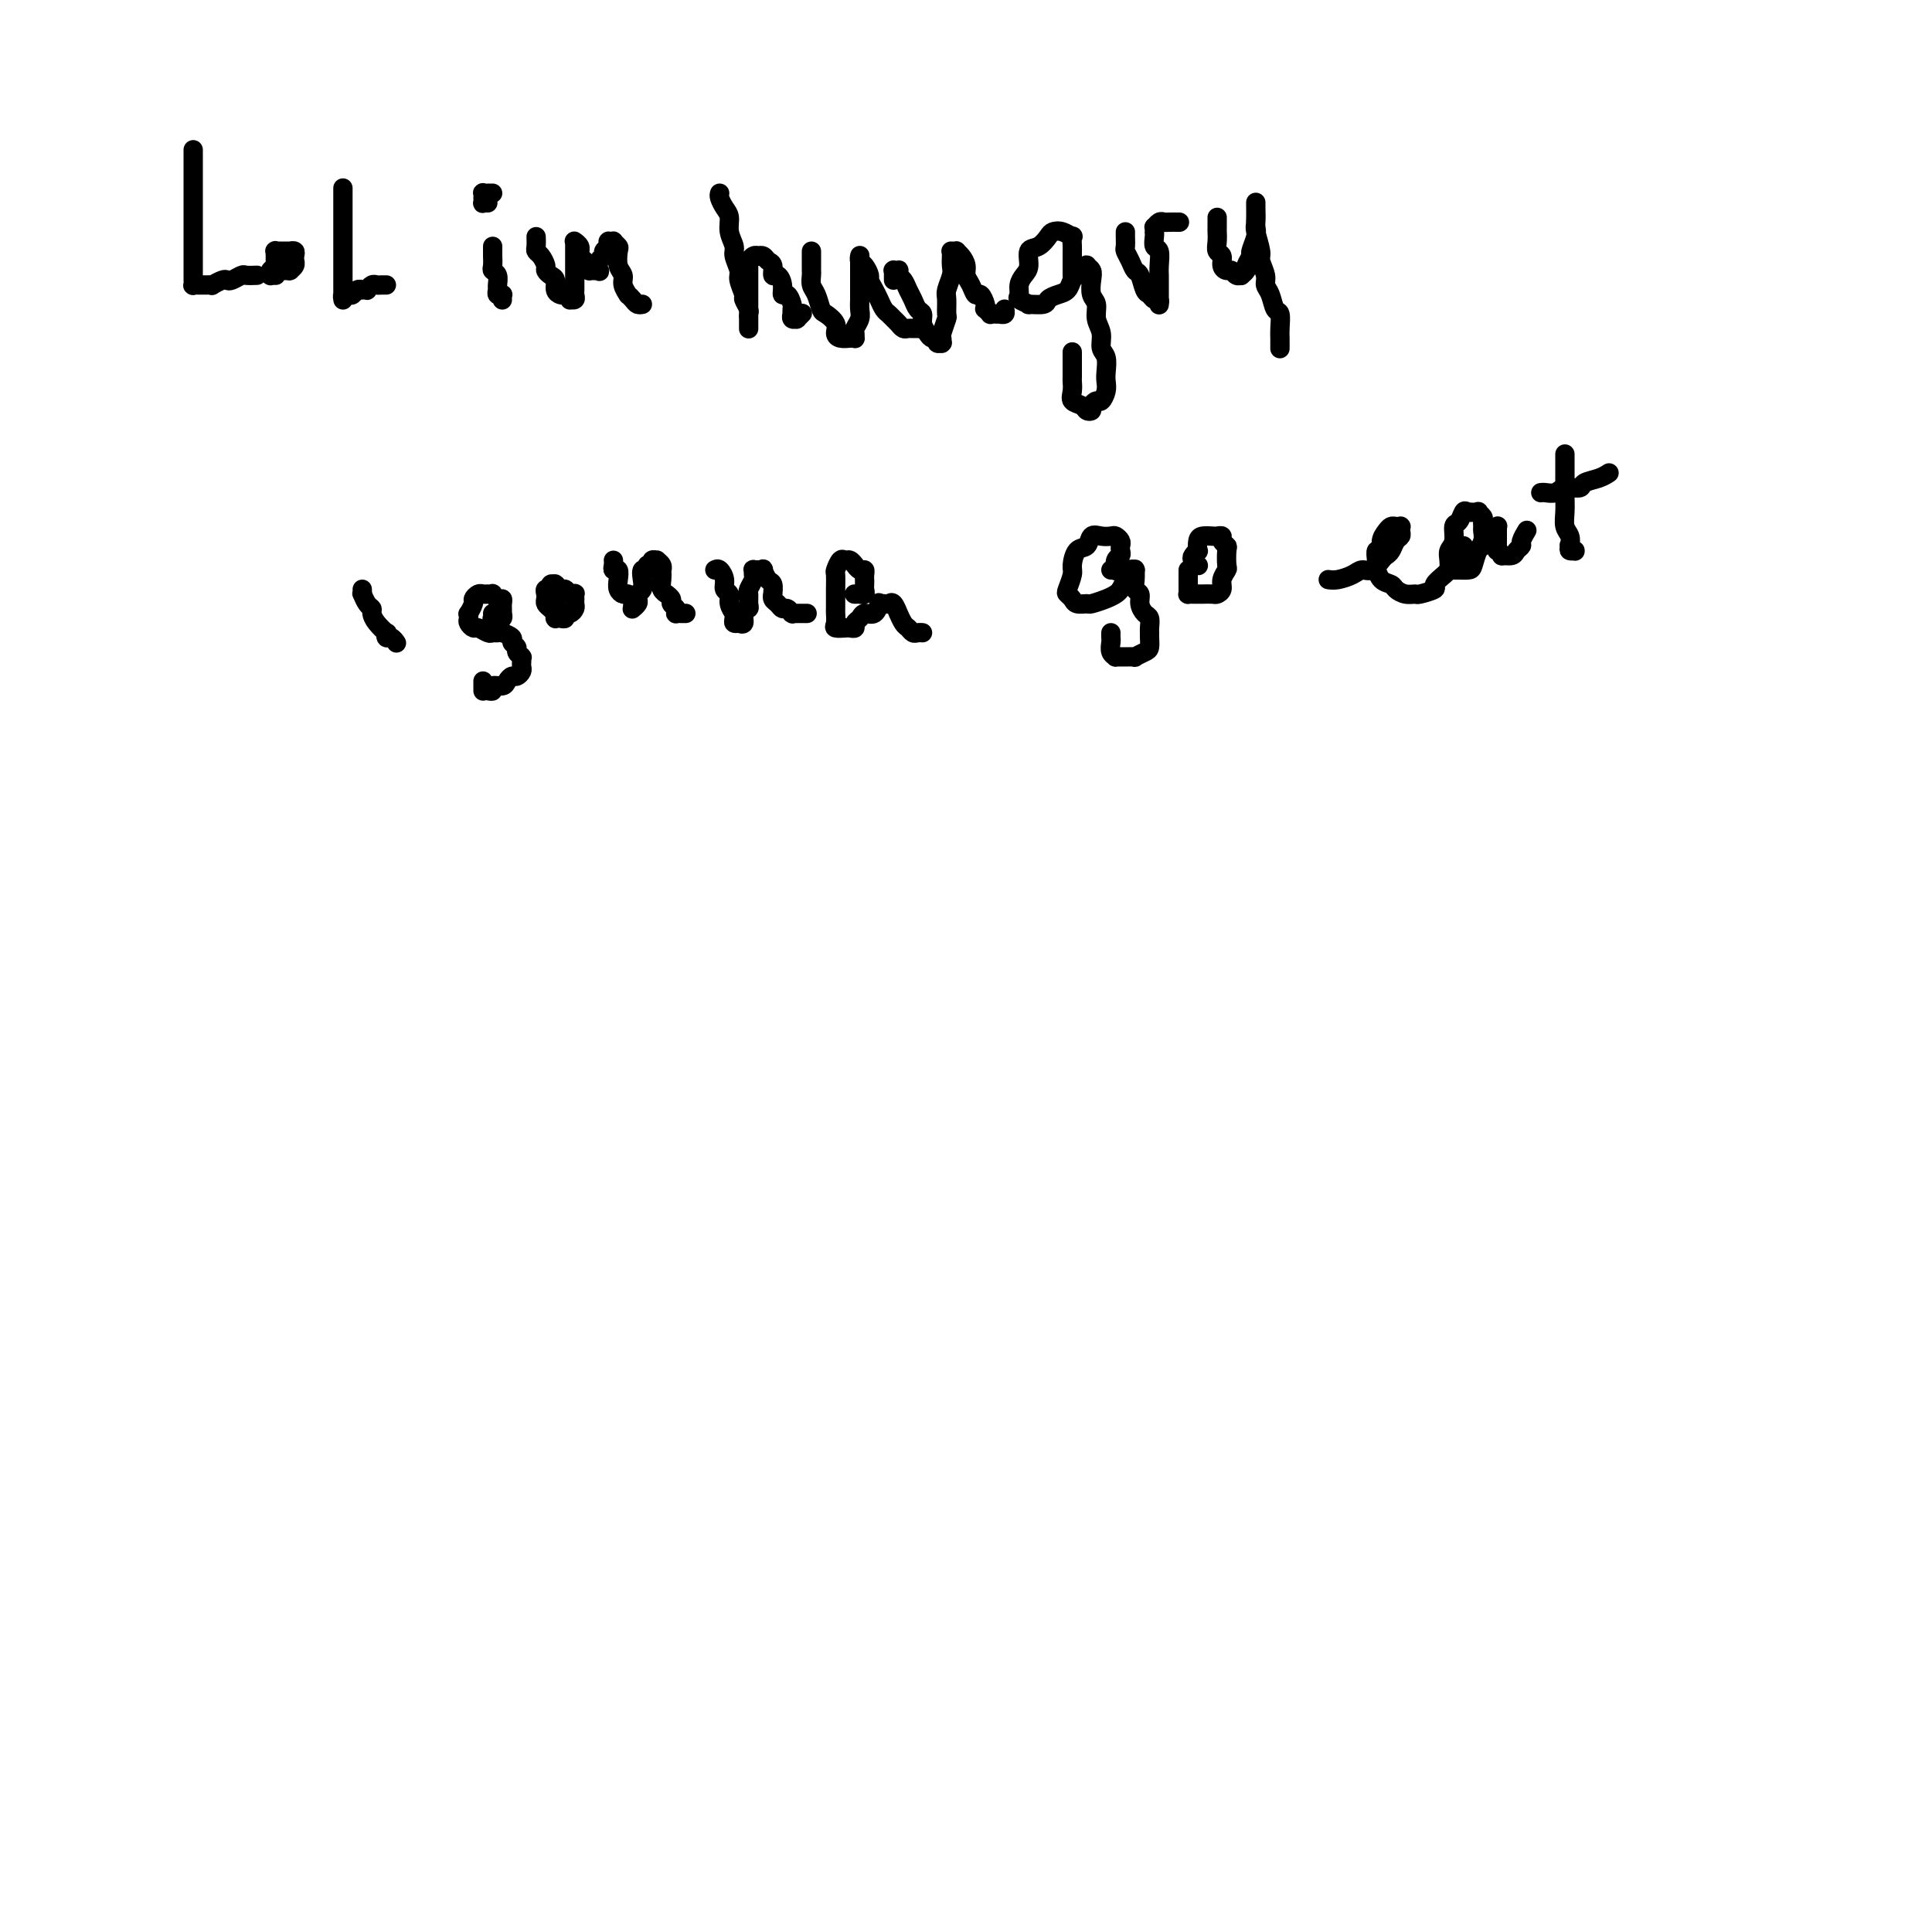 <svg viewBox='0 0 400 400' version='1.1' xmlns='http://www.w3.org/2000/svg' xmlns:xlink='http://www.w3.org/1999/xlink'><g fill='none' stroke='#000000' stroke-width='4' stroke-linecap='round' stroke-linejoin='round'><path d='M40,31c-0.000,0.667 -0.000,1.334 0,2c0.000,0.666 0.000,1.332 0,2c-0.000,0.668 -0.000,1.337 0,2c0.000,0.663 0.000,1.318 0,2c-0.000,0.682 -0.000,1.390 0,2c0.000,0.610 0.000,1.122 0,2c-0.000,0.878 -0.000,2.122 0,3c0.000,0.878 0.000,1.391 0,2c-0.000,0.609 -0.000,1.315 0,2c0.000,0.685 0.000,1.351 0,2c-0.000,0.649 -0.000,1.283 0,2c0.000,0.717 0.000,1.516 0,2c-0.000,0.484 -0.001,0.651 0,1c0.001,0.349 0.003,0.878 0,1c-0.003,0.122 -0.012,-0.163 0,0c0.012,0.163 0.044,0.776 0,1c-0.044,0.224 -0.165,0.060 0,0c0.165,-0.060 0.617,-0.015 1,0c0.383,0.015 0.698,0.000 1,0c0.302,-0.000 0.592,0.014 1,0c0.408,-0.014 0.934,-0.055 1,0c0.066,0.055 -0.329,0.207 0,0c0.329,-0.207 1.382,-0.773 2,-1c0.618,-0.227 0.800,-0.113 1,0c0.200,0.113 0.418,0.226 1,0c0.582,-0.226 1.527,-0.793 2,-1c0.473,-0.207 0.473,-0.056 1,0c0.527,0.056 1.579,0.016 2,0c0.421,-0.016 0.210,-0.008 0,0'/><path d='M57,52c0.000,-0.092 0.000,-0.183 0,0c-0.000,0.183 -0.001,0.641 0,1c0.001,0.359 0.004,0.618 0,1c-0.004,0.382 -0.016,0.887 0,1c0.016,0.113 0.061,-0.166 0,0c-0.061,0.166 -0.228,0.776 0,1c0.228,0.224 0.849,0.060 1,0c0.151,-0.060 -0.170,-0.016 0,0c0.170,0.016 0.830,0.004 1,0c0.170,-0.004 -0.152,-0.000 0,0c0.152,0.000 0.776,-0.003 1,0c0.224,0.003 0.046,0.011 0,0c-0.046,-0.011 0.040,-0.041 0,0c-0.040,0.041 -0.207,0.152 0,0c0.207,-0.152 0.789,-0.566 1,-1c0.211,-0.434 0.053,-0.887 0,-1c-0.053,-0.113 0.001,0.113 0,0c-0.001,-0.113 -0.055,-0.566 0,-1c0.055,-0.434 0.221,-0.848 0,-1c-0.221,-0.152 -0.829,-0.041 -1,0c-0.171,0.041 0.094,0.011 0,0c-0.094,-0.011 -0.547,-0.003 -1,0c-0.453,0.003 -0.906,0.003 -1,0c-0.094,-0.003 0.172,-0.008 0,0c-0.172,0.008 -0.782,0.029 -1,0c-0.218,-0.029 -0.044,-0.109 0,0c0.044,0.109 -0.041,0.407 0,1c0.041,0.593 0.207,1.479 0,2c-0.207,0.521 -0.789,0.675 -1,1c-0.211,0.325 -0.053,0.819 0,1c0.053,0.181 0.000,0.048 0,0c-0.000,-0.048 0.052,-0.013 0,0c-0.052,0.013 -0.210,0.003 0,0c0.210,-0.003 0.787,-0.001 1,0c0.213,0.001 0.061,0.000 0,0c-0.061,-0.000 -0.030,-0.000 0,0'/><path d='M71,39c-0.000,-0.065 -0.000,-0.131 0,0c0.000,0.131 0.000,0.458 0,1c-0.000,0.542 -0.000,1.300 0,2c0.000,0.700 0.000,1.341 0,2c-0.000,0.659 -0.000,1.335 0,2c0.000,0.665 0.000,1.319 0,2c-0.000,0.681 -0.000,1.391 0,2c0.000,0.609 0.000,1.119 0,2c-0.000,0.881 -0.000,2.134 0,3c0.000,0.866 0.000,1.346 0,2c-0.000,0.654 -0.000,1.482 0,2c0.000,0.518 0.000,0.727 0,1c-0.000,0.273 -0.000,0.609 0,1c0.000,0.391 0.000,0.837 0,1c-0.000,0.163 -0.000,0.043 0,0c0.000,-0.043 0.000,-0.011 0,0c-0.000,0.011 -0.001,-0.001 0,0c0.001,0.001 0.003,0.014 0,0c-0.003,-0.014 -0.012,-0.055 0,0c0.012,0.055 0.044,0.207 0,0c-0.044,-0.207 -0.165,-0.774 0,-1c0.165,-0.226 0.618,-0.113 1,0c0.382,0.113 0.695,0.226 1,0c0.305,-0.226 0.603,-0.792 1,-1c0.397,-0.208 0.894,-0.060 1,0c0.106,0.060 -0.179,0.030 0,0c0.179,-0.030 0.821,-0.061 1,0c0.179,0.061 -0.106,0.212 0,0c0.106,-0.212 0.603,-0.789 1,-1c0.397,-0.211 0.694,-0.057 1,0c0.306,0.057 0.621,0.015 1,0c0.379,-0.015 0.823,-0.004 1,0c0.177,0.004 0.089,0.002 0,0'/><path d='M102,51c0.002,0.363 0.004,0.726 0,1c-0.004,0.274 -0.015,0.458 0,1c0.015,0.542 0.057,1.440 0,2c-0.057,0.560 -0.212,0.781 0,1c0.212,0.219 0.793,0.437 1,1c0.207,0.563 0.041,1.472 0,2c-0.041,0.528 0.041,0.676 0,1c-0.041,0.324 -0.207,0.823 0,1c0.207,0.177 0.788,0.033 1,0c0.212,-0.033 0.057,0.044 0,0c-0.057,-0.044 -0.015,-0.208 0,0c0.015,0.208 0.004,0.788 0,1c-0.004,0.212 -0.001,0.057 0,0c0.001,-0.057 0.000,-0.016 0,0c-0.000,0.016 -0.000,0.008 0,0'/><path d='M101,42c-0.423,-0.030 -0.845,-0.060 -1,0c-0.155,0.060 -0.041,0.208 0,0c0.041,-0.208 0.010,-0.774 0,-1c-0.010,-0.226 0.000,-0.113 0,0c-0.000,0.113 -0.010,0.226 0,0c0.010,-0.226 0.041,-0.793 0,-1c-0.041,-0.207 -0.155,-0.056 0,0c0.155,0.056 0.580,0.015 1,0c0.420,-0.015 0.834,-0.004 1,0c0.166,0.004 0.083,0.002 0,0'/><path d='M111,49c0.022,0.748 0.044,1.496 0,2c-0.044,0.504 -0.153,0.765 0,1c0.153,0.235 0.567,0.443 1,1c0.433,0.557 0.886,1.462 1,2c0.114,0.538 -0.110,0.708 0,1c0.110,0.292 0.554,0.705 1,1c0.446,0.295 0.894,0.470 1,1c0.106,0.530 -0.129,1.414 0,2c0.129,0.586 0.623,0.875 1,1c0.377,0.125 0.636,0.086 1,0c0.364,-0.086 0.833,-0.218 1,0c0.167,0.218 0.031,0.788 0,1c-0.031,0.212 0.044,0.068 0,0c-0.044,-0.068 -0.208,-0.059 0,0c0.208,0.059 0.788,0.166 1,0c0.212,-0.166 0.057,-0.607 0,-1c-0.057,-0.393 -0.015,-0.738 0,-1c0.015,-0.262 0.004,-0.442 0,-1c-0.004,-0.558 -0.001,-1.494 0,-2c0.001,-0.506 0.000,-0.583 0,-1c-0.000,-0.417 -0.000,-1.173 0,-2c0.000,-0.827 0.000,-1.724 0,-2c-0.000,-0.276 -0.000,0.070 0,0c0.000,-0.070 0.000,-0.554 0,-1c-0.000,-0.446 -0.001,-0.852 0,-1c0.001,-0.148 0.004,-0.037 0,0c-0.004,0.037 -0.015,-0.000 0,0c0.015,0.000 0.057,0.038 0,0c-0.057,-0.038 -0.212,-0.151 0,0c0.212,0.151 0.793,0.565 1,1c0.207,0.435 0.040,0.890 0,1c-0.040,0.110 0.046,-0.124 0,0c-0.046,0.124 -0.224,0.608 0,1c0.224,0.392 0.849,0.694 1,1c0.151,0.306 -0.171,0.618 0,1c0.171,0.382 0.834,0.834 1,1c0.166,0.166 -0.165,0.046 0,0c0.165,-0.046 0.828,-0.019 1,0c0.172,0.019 -0.146,0.030 0,0c0.146,-0.030 0.756,-0.102 1,0c0.244,0.102 0.122,0.378 0,0c-0.122,-0.378 -0.243,-1.412 0,-2c0.243,-0.588 0.850,-0.732 1,-1c0.150,-0.268 -0.157,-0.660 0,-1c0.157,-0.340 0.778,-0.627 1,-1c0.222,-0.373 0.044,-0.833 0,-1c-0.044,-0.167 0.044,-0.041 0,0c-0.044,0.041 -0.222,-0.002 0,0c0.222,0.002 0.843,0.049 1,0c0.157,-0.049 -0.150,-0.193 0,0c0.150,0.193 0.757,0.723 1,1c0.243,0.277 0.122,0.303 0,1c-0.122,0.697 -0.244,2.067 0,3c0.244,0.933 0.853,1.430 1,2c0.147,0.570 -0.168,1.214 0,2c0.168,0.786 0.819,1.713 1,2c0.181,0.287 -0.109,-0.067 0,0c0.109,0.067 0.617,0.554 1,1c0.383,0.446 0.642,0.851 1,1c0.358,0.149 0.817,0.043 1,0c0.183,-0.043 0.092,-0.021 0,0'/><path d='M149,40c-0.081,0.238 -0.161,0.476 0,1c0.161,0.524 0.564,1.332 1,2c0.436,0.668 0.906,1.194 1,2c0.094,0.806 -0.186,1.891 0,3c0.186,1.109 0.838,2.241 1,3c0.162,0.759 -0.168,1.144 0,2c0.168,0.856 0.833,2.184 1,3c0.167,0.816 -0.166,1.121 0,2c0.166,0.879 0.829,2.330 1,3c0.171,0.670 -0.150,0.557 0,1c0.150,0.443 0.772,1.442 1,2c0.228,0.558 0.061,0.675 0,1c-0.061,0.325 -0.016,0.858 0,1c0.016,0.142 0.004,-0.105 0,0c-0.004,0.105 -0.001,0.564 0,1c0.001,0.436 0.000,0.850 0,1c-0.000,0.150 -0.000,0.037 0,0c0.000,-0.037 0.000,0.001 0,0c-0.000,-0.001 -0.000,-0.042 0,0c0.000,0.042 0.000,0.167 0,0c-0.000,-0.167 -0.000,-0.626 0,-1c0.000,-0.374 0.000,-0.663 0,-1c-0.000,-0.337 0.000,-0.720 0,-1c-0.000,-0.280 -0.000,-0.455 0,-1c0.000,-0.545 0.000,-1.460 0,-2c-0.000,-0.540 -0.000,-0.704 0,-1c0.000,-0.296 0.000,-0.723 0,-1c-0.000,-0.277 -0.000,-0.402 0,-1c0.000,-0.598 0.000,-1.667 0,-2c-0.000,-0.333 -0.001,0.069 0,0c0.001,-0.069 0.003,-0.611 0,-1c-0.003,-0.389 -0.011,-0.626 0,-1c0.011,-0.374 0.041,-0.885 0,-1c-0.041,-0.115 -0.151,0.164 0,0c0.151,-0.164 0.565,-0.773 1,-1c0.435,-0.227 0.891,-0.073 1,0c0.109,0.073 -0.129,0.066 0,0c0.129,-0.066 0.626,-0.191 1,0c0.374,0.191 0.626,0.698 1,1c0.374,0.302 0.870,0.401 1,1c0.130,0.599 -0.106,1.700 0,2c0.106,0.300 0.554,-0.200 1,0c0.446,0.200 0.890,1.100 1,2c0.110,0.900 -0.114,1.800 0,2c0.114,0.200 0.566,-0.300 1,0c0.434,0.300 0.849,1.400 1,2c0.151,0.600 0.040,0.700 0,1c-0.040,0.300 -0.007,0.798 0,1c0.007,0.202 -0.012,0.107 0,0c0.012,-0.107 0.056,-0.225 0,0c-0.056,0.225 -0.212,0.793 0,1c0.212,0.207 0.793,0.052 1,0c0.207,-0.052 0.042,-0.000 0,0c-0.042,0.000 0.040,-0.052 0,0c-0.040,0.052 -0.203,0.206 0,0c0.203,-0.206 0.772,-0.773 1,-1c0.228,-0.227 0.114,-0.113 0,0'/><path d='M168,52c-0.000,0.366 -0.001,0.731 0,1c0.001,0.269 0.003,0.441 0,1c-0.003,0.559 -0.012,1.505 0,2c0.012,0.495 0.043,0.537 0,1c-0.043,0.463 -0.162,1.345 0,2c0.162,0.655 0.603,1.082 1,2c0.397,0.918 0.749,2.327 1,3c0.251,0.673 0.399,0.611 1,1c0.601,0.389 1.653,1.228 2,2c0.347,0.772 -0.012,1.476 0,2c0.012,0.524 0.396,0.869 1,1c0.604,0.131 1.429,0.047 2,0c0.571,-0.047 0.889,-0.057 1,0c0.111,0.057 0.016,0.181 0,0c-0.016,-0.181 0.048,-0.667 0,-1c-0.048,-0.333 -0.209,-0.511 0,-1c0.209,-0.489 0.788,-1.287 1,-2c0.212,-0.713 0.057,-1.342 0,-2c-0.057,-0.658 -0.015,-1.346 0,-2c0.015,-0.654 0.004,-1.274 0,-2c-0.004,-0.726 -0.001,-1.557 0,-2c0.001,-0.443 0.000,-0.497 0,-1c-0.000,-0.503 -0.000,-1.455 0,-2c0.000,-0.545 0.000,-0.683 0,-1c-0.000,-0.317 -0.001,-0.814 0,-1c0.001,-0.186 0.003,-0.062 0,0c-0.003,0.062 -0.011,0.062 0,0c0.011,-0.062 0.041,-0.186 0,0c-0.041,0.186 -0.151,0.683 0,1c0.151,0.317 0.565,0.455 1,1c0.435,0.545 0.890,1.498 1,2c0.110,0.502 -0.125,0.554 0,1c0.125,0.446 0.611,1.285 1,2c0.389,0.715 0.682,1.305 1,2c0.318,0.695 0.663,1.497 1,2c0.337,0.503 0.668,0.709 1,1c0.332,0.291 0.666,0.666 1,1c0.334,0.334 0.667,0.625 1,1c0.333,0.375 0.668,0.832 1,1c0.332,0.168 0.663,0.045 1,0c0.337,-0.045 0.679,-0.012 1,0c0.321,0.012 0.622,0.003 1,0c0.378,-0.003 0.832,-0.001 1,0c0.168,0.001 0.048,0.000 0,0c-0.048,-0.000 -0.024,-0.000 0,0'/><path d='M185,58c-0.000,-0.415 -0.000,-0.829 0,-1c0.000,-0.171 0.000,-0.098 0,0c-0.000,0.098 -0.001,0.222 0,0c0.001,-0.222 0.004,-0.791 0,-1c-0.004,-0.209 -0.015,-0.057 0,0c0.015,0.057 0.056,0.018 0,0c-0.056,-0.018 -0.208,-0.017 0,0c0.208,0.017 0.777,0.049 1,0c0.223,-0.049 0.101,-0.179 0,0c-0.101,0.179 -0.182,0.668 0,1c0.182,0.332 0.627,0.508 1,1c0.373,0.492 0.673,1.300 1,2c0.327,0.700 0.679,1.290 1,2c0.321,0.710 0.611,1.539 1,2c0.389,0.461 0.879,0.553 1,1c0.121,0.447 -0.126,1.248 0,2c0.126,0.752 0.626,1.455 1,2c0.374,0.545 0.622,0.930 1,1c0.378,0.070 0.886,-0.177 1,0c0.114,0.177 -0.165,0.776 0,1c0.165,0.224 0.775,0.073 1,0c0.225,-0.073 0.064,-0.069 0,0c-0.064,0.069 -0.031,0.203 0,0c0.031,-0.203 0.061,-0.744 0,-1c-0.061,-0.256 -0.214,-0.227 0,-1c0.214,-0.773 0.793,-2.346 1,-3c0.207,-0.654 0.041,-0.387 0,-1c-0.041,-0.613 0.041,-2.104 0,-3c-0.041,-0.896 -0.207,-1.196 0,-2c0.207,-0.804 0.788,-2.110 1,-3c0.212,-0.890 0.057,-1.363 0,-2c-0.057,-0.637 -0.016,-1.439 0,-2c0.016,-0.561 0.008,-0.882 0,-1c-0.008,-0.118 -0.017,-0.032 0,0c0.017,0.032 0.060,0.011 0,0c-0.060,-0.011 -0.222,-0.011 0,0c0.222,0.011 0.829,0.033 1,0c0.171,-0.033 -0.095,-0.123 0,0c0.095,0.123 0.550,0.458 1,1c0.450,0.542 0.894,1.292 1,2c0.106,0.708 -0.126,1.373 0,2c0.126,0.627 0.608,1.216 1,2c0.392,0.784 0.692,1.764 1,2c0.308,0.236 0.622,-0.273 1,0c0.378,0.273 0.818,1.327 1,2c0.182,0.673 0.104,0.965 0,1c-0.104,0.035 -0.234,-0.187 0,0c0.234,0.187 0.832,0.782 1,1c0.168,0.218 -0.095,0.059 0,0c0.095,-0.059 0.547,-0.020 1,0c0.453,0.020 0.906,0.019 1,0c0.094,-0.019 -0.171,-0.057 0,0c0.171,0.057 0.777,0.208 1,0c0.223,-0.208 0.064,-0.774 0,-1c-0.064,-0.226 -0.032,-0.113 0,0'/><path d='M222,57c-0.000,0.097 -0.000,0.194 0,0c0.000,-0.194 0.000,-0.681 0,-1c-0.000,-0.319 -0.000,-0.472 0,-1c0.000,-0.528 0.002,-1.433 0,-2c-0.002,-0.567 -0.006,-0.797 0,-1c0.006,-0.203 0.023,-0.381 0,-1c-0.023,-0.619 -0.085,-1.681 0,-2c0.085,-0.319 0.319,0.104 0,0c-0.319,-0.104 -1.189,-0.734 -2,-1c-0.811,-0.266 -1.561,-0.167 -2,0c-0.439,0.167 -0.565,0.401 -1,1c-0.435,0.599 -1.178,1.564 -2,2c-0.822,0.436 -1.722,0.344 -2,1c-0.278,0.656 0.067,2.059 0,3c-0.067,0.941 -0.546,1.419 -1,2c-0.454,0.581 -0.885,1.266 -1,2c-0.115,0.734 0.085,1.518 0,2c-0.085,0.482 -0.455,0.662 0,1c0.455,0.338 1.735,0.833 2,1c0.265,0.167 -0.486,0.004 0,0c0.486,-0.004 2.210,0.150 3,0c0.790,-0.150 0.645,-0.603 1,-1c0.355,-0.397 1.208,-0.736 2,-1c0.792,-0.264 1.523,-0.453 2,-1c0.477,-0.547 0.701,-1.454 1,-2c0.299,-0.546 0.672,-0.732 1,-1c0.328,-0.268 0.610,-0.617 1,-1c0.390,-0.383 0.888,-0.800 1,-1c0.112,-0.200 -0.162,-0.182 0,0c0.162,0.182 0.760,0.527 1,1c0.240,0.473 0.121,1.074 0,2c-0.121,0.926 -0.244,2.177 0,3c0.244,0.823 0.854,1.216 1,2c0.146,0.784 -0.171,1.957 0,3c0.171,1.043 0.830,1.956 1,3c0.170,1.044 -0.150,2.219 0,3c0.150,0.781 0.769,1.170 1,2c0.231,0.830 0.073,2.103 0,3c-0.073,0.897 -0.062,1.420 0,2c0.062,0.580 0.175,1.217 0,2c-0.175,0.783 -0.639,1.713 -1,2c-0.361,0.287 -0.620,-0.070 -1,0c-0.380,0.070 -0.880,0.566 -1,1c-0.120,0.434 0.140,0.804 0,1c-0.140,0.196 -0.678,0.217 -1,0c-0.322,-0.217 -0.426,-0.672 -1,-1c-0.574,-0.328 -1.618,-0.528 -2,-1c-0.382,-0.472 -0.102,-1.216 0,-2c0.102,-0.784 0.027,-1.608 0,-2c-0.027,-0.392 -0.007,-0.353 0,-1c0.007,-0.647 0.002,-1.982 0,-3c-0.002,-1.018 -0.001,-1.719 0,-2c0.001,-0.281 0.000,-0.140 0,0'/><path d='M233,48c-0.006,0.214 -0.013,0.429 0,1c0.013,0.571 0.045,1.499 0,2c-0.045,0.501 -0.167,0.576 0,1c0.167,0.424 0.622,1.198 1,2c0.378,0.802 0.678,1.630 1,2c0.322,0.370 0.664,0.280 1,1c0.336,0.720 0.664,2.249 1,3c0.336,0.751 0.678,0.723 1,1c0.322,0.277 0.622,0.859 1,1c0.378,0.141 0.833,-0.157 1,0c0.167,0.157 0.045,0.771 0,1c-0.045,0.229 -0.012,0.075 0,0c0.012,-0.075 0.003,-0.069 0,0c-0.003,0.069 -0.001,0.202 0,0c0.001,-0.202 -0.000,-0.738 0,-1c0.000,-0.262 0.001,-0.249 0,-1c-0.001,-0.751 -0.004,-2.266 0,-3c0.004,-0.734 0.015,-0.686 0,-1c-0.015,-0.314 -0.057,-0.988 0,-2c0.057,-1.012 0.211,-2.361 0,-3c-0.211,-0.639 -0.788,-0.568 -1,-1c-0.212,-0.432 -0.057,-1.369 0,-2c0.057,-0.631 0.018,-0.958 0,-1c-0.018,-0.042 -0.016,0.199 0,0c0.016,-0.199 0.044,-0.838 0,-1c-0.044,-0.162 -0.162,0.153 0,0c0.162,-0.153 0.604,-0.773 1,-1c0.396,-0.227 0.745,-0.061 1,0c0.255,0.061 0.415,0.016 1,0c0.585,-0.016 1.596,-0.005 2,0c0.404,0.005 0.202,0.002 0,0'/><path d='M252,45c0.002,0.778 0.005,1.555 0,2c-0.005,0.445 -0.016,0.556 0,1c0.016,0.444 0.060,1.219 0,2c-0.060,0.781 -0.223,1.567 0,2c0.223,0.433 0.833,0.512 1,1c0.167,0.488 -0.109,1.384 0,2c0.109,0.616 0.602,0.950 1,1c0.398,0.050 0.699,-0.186 1,0c0.301,0.186 0.601,0.794 1,1c0.399,0.206 0.895,0.009 1,0c0.105,-0.009 -0.183,0.168 0,0c0.183,-0.168 0.837,-0.682 1,-1c0.163,-0.318 -0.167,-0.441 0,-1c0.167,-0.559 0.829,-1.553 1,-2c0.171,-0.447 -0.150,-0.348 0,-1c0.150,-0.652 0.772,-2.054 1,-3c0.228,-0.946 0.061,-1.434 0,-2c-0.061,-0.566 -0.016,-1.209 0,-2c0.016,-0.791 0.004,-1.729 0,-2c-0.004,-0.271 -0.001,0.125 0,0c0.001,-0.125 0.001,-0.769 0,-1c-0.001,-0.231 -0.001,-0.048 0,0c0.001,0.048 0.004,-0.040 0,0c-0.004,0.040 -0.016,0.208 0,1c0.016,0.792 0.061,2.208 0,3c-0.061,0.792 -0.227,0.961 0,2c0.227,1.039 0.849,2.948 1,4c0.151,1.052 -0.167,1.245 0,2c0.167,0.755 0.819,2.070 1,3c0.181,0.930 -0.109,1.474 0,2c0.109,0.526 0.618,1.032 1,2c0.382,0.968 0.638,2.396 1,3c0.362,0.604 0.829,0.383 1,1c0.171,0.617 0.046,2.073 0,3c-0.046,0.927 -0.012,1.327 0,2c0.012,0.673 0.004,1.621 0,2c-0.004,0.379 -0.002,0.190 0,0'/><path d='M75,122c0.022,0.477 0.044,0.953 0,1c-0.044,0.047 -0.154,-0.336 0,0c0.154,0.336 0.570,1.390 1,2c0.430,0.610 0.872,0.775 1,1c0.128,0.225 -0.057,0.509 0,1c0.057,0.491 0.358,1.188 1,2c0.642,0.812 1.626,1.738 2,2c0.374,0.262 0.139,-0.140 0,0c-0.139,0.140 -0.182,0.821 0,1c0.182,0.179 0.587,-0.144 1,0c0.413,0.144 0.832,0.755 1,1c0.168,0.245 0.084,0.122 0,0'/><path d='M102,127c0.033,0.423 0.065,0.846 0,1c-0.065,0.154 -0.228,0.037 0,0c0.228,-0.037 0.846,0.004 1,0c0.154,-0.004 -0.155,-0.053 0,0c0.155,0.053 0.774,0.207 1,0c0.226,-0.207 0.060,-0.776 0,-1c-0.060,-0.224 -0.015,-0.102 0,0c0.015,0.102 0.001,0.186 0,0c-0.001,-0.186 0.010,-0.642 0,-1c-0.010,-0.358 -0.040,-0.618 0,-1c0.040,-0.382 0.151,-0.887 0,-1c-0.151,-0.113 -0.565,0.166 -1,0c-0.435,-0.166 -0.890,-0.777 -1,-1c-0.110,-0.223 0.124,-0.056 0,0c-0.124,0.056 -0.607,0.003 -1,0c-0.393,-0.003 -0.698,0.046 -1,0c-0.302,-0.046 -0.603,-0.185 -1,0c-0.397,0.185 -0.891,0.694 -1,1c-0.109,0.306 0.166,0.410 0,1c-0.166,0.590 -0.773,1.665 -1,2c-0.227,0.335 -0.073,-0.069 0,0c0.073,0.069 0.065,0.611 0,1c-0.065,0.389 -0.186,0.626 0,1c0.186,0.374 0.680,0.885 1,1c0.320,0.115 0.466,-0.166 1,0c0.534,0.166 1.457,0.780 2,1c0.543,0.220 0.705,0.048 1,0c0.295,-0.048 0.724,0.029 1,0c0.276,-0.029 0.399,-0.163 1,0c0.601,0.163 1.682,0.622 2,1c0.318,0.378 -0.125,0.676 0,1c0.125,0.324 0.818,0.674 1,1c0.182,0.326 -0.147,0.626 0,1c0.147,0.374 0.771,0.821 1,1c0.229,0.179 0.062,0.089 0,0c-0.062,-0.089 -0.020,-0.178 0,0c0.020,0.178 0.016,0.621 0,1c-0.016,0.379 -0.046,0.693 0,1c0.046,0.307 0.168,0.608 0,1c-0.168,0.392 -0.627,0.874 -1,1c-0.373,0.126 -0.659,-0.106 -1,0c-0.341,0.106 -0.735,0.550 -1,1c-0.265,0.450 -0.400,0.905 -1,1c-0.600,0.095 -1.663,-0.171 -2,0c-0.337,0.171 0.053,0.779 0,1c-0.053,0.221 -0.550,0.057 -1,0c-0.450,-0.057 -0.853,-0.005 -1,0c-0.147,0.005 -0.040,-0.037 0,0c0.040,0.037 0.011,0.154 0,0c-0.011,-0.154 -0.003,-0.580 0,-1c0.003,-0.420 0.001,-0.834 0,-1c-0.001,-0.166 -0.000,-0.083 0,0'/><path d='M115,125c0.000,0.837 0.000,1.674 0,2c-0.000,0.326 -0.001,0.140 0,0c0.001,-0.140 0.003,-0.234 0,0c-0.003,0.234 -0.011,0.796 0,1c0.011,0.204 0.041,0.051 0,0c-0.041,-0.051 -0.152,0.001 0,0c0.152,-0.001 0.566,-0.056 1,0c0.434,0.056 0.887,0.223 1,0c0.113,-0.223 -0.113,-0.834 0,-1c0.113,-0.166 0.566,0.114 1,0c0.434,-0.114 0.848,-0.623 1,-1c0.152,-0.377 0.042,-0.623 0,-1c-0.042,-0.377 -0.014,-0.884 0,-1c0.014,-0.116 0.015,0.161 0,0c-0.015,-0.161 -0.045,-0.760 0,-1c0.045,-0.240 0.166,-0.121 0,0c-0.166,0.121 -0.619,0.242 -1,0c-0.381,-0.242 -0.689,-0.849 -1,-1c-0.311,-0.151 -0.623,0.155 -1,0c-0.377,-0.155 -0.818,-0.770 -1,-1c-0.182,-0.230 -0.105,-0.077 0,0c0.105,0.077 0.238,0.076 0,0c-0.238,-0.076 -0.848,-0.228 -1,0c-0.152,0.228 0.155,0.835 0,1c-0.155,0.165 -0.771,-0.111 -1,0c-0.229,0.111 -0.072,0.608 0,1c0.072,0.392 0.058,0.680 0,1c-0.058,0.320 -0.160,0.673 0,1c0.160,0.327 0.581,0.626 1,1c0.419,0.374 0.834,0.821 1,1c0.166,0.179 0.083,0.089 0,0'/><path d='M127,116c0.030,0.297 0.060,0.594 0,1c-0.060,0.406 -0.209,0.922 0,1c0.209,0.078 0.777,-0.281 1,0c0.223,0.281 0.102,1.203 0,2c-0.102,0.797 -0.185,1.470 0,2c0.185,0.530 0.638,0.916 1,1c0.362,0.084 0.633,-0.135 1,0c0.367,0.135 0.830,0.625 1,1c0.170,0.375 0.045,0.637 0,1c-0.045,0.363 -0.012,0.829 0,1c0.012,0.171 0.002,0.047 0,0c-0.002,-0.047 0.003,-0.015 0,0c-0.003,0.015 -0.015,0.015 0,0c0.015,-0.015 0.055,-0.046 0,0c-0.055,0.046 -0.207,0.168 0,0c0.207,-0.168 0.774,-0.625 1,-1c0.226,-0.375 0.112,-0.669 0,-1c-0.112,-0.331 -0.222,-0.701 0,-1c0.222,-0.299 0.776,-0.529 1,-1c0.224,-0.471 0.117,-1.183 0,-2c-0.117,-0.817 -0.243,-1.739 0,-2c0.243,-0.261 0.854,0.141 1,0c0.146,-0.141 -0.172,-0.823 0,-1c0.172,-0.177 0.834,0.151 1,0c0.166,-0.151 -0.166,-0.783 0,-1c0.166,-0.217 0.829,-0.021 1,0c0.171,0.021 -0.150,-0.132 0,0c0.150,0.132 0.771,0.550 1,1c0.229,0.450 0.065,0.934 0,1c-0.065,0.066 -0.033,-0.284 0,0c0.033,0.284 0.065,1.203 0,2c-0.065,0.797 -0.229,1.470 0,2c0.229,0.530 0.850,0.915 1,1c0.150,0.085 -0.170,-0.131 0,0c0.170,0.131 0.829,0.610 1,1c0.171,0.390 -0.148,0.693 0,1c0.148,0.307 0.761,0.618 1,1c0.239,0.382 0.102,0.834 0,1c-0.102,0.166 -0.171,0.044 0,0c0.171,-0.044 0.582,-0.012 1,0c0.418,0.012 0.843,0.003 1,0c0.157,-0.003 0.045,-0.001 0,0c-0.045,0.001 -0.022,0.000 0,0'/><path d='M148,118c0.301,-0.171 0.601,-0.342 1,0c0.399,0.342 0.895,1.195 1,2c0.105,0.805 -0.182,1.560 0,2c0.182,0.440 0.834,0.566 1,1c0.166,0.434 -0.153,1.178 0,2c0.153,0.822 0.777,1.723 1,2c0.223,0.277 0.046,-0.069 0,0c-0.046,0.069 0.039,0.554 0,1c-0.039,0.446 -0.203,0.853 0,1c0.203,0.147 0.771,0.033 1,0c0.229,-0.033 0.118,0.016 0,0c-0.118,-0.016 -0.242,-0.097 0,0c0.242,0.097 0.850,0.373 1,0c0.150,-0.373 -0.157,-1.394 0,-2c0.157,-0.606 0.778,-0.796 1,-1c0.222,-0.204 0.045,-0.422 0,-1c-0.045,-0.578 0.041,-1.518 0,-2c-0.041,-0.482 -0.208,-0.507 0,-1c0.208,-0.493 0.791,-1.452 1,-2c0.209,-0.548 0.042,-0.683 0,-1c-0.042,-0.317 0.040,-0.817 0,-1c-0.040,-0.183 -0.203,-0.048 0,0c0.203,0.048 0.772,0.011 1,0c0.228,-0.011 0.117,0.004 0,0c-0.117,-0.004 -0.238,-0.028 0,0c0.238,0.028 0.834,0.106 1,0c0.166,-0.106 -0.099,-0.397 0,0c0.099,0.397 0.562,1.483 1,2c0.438,0.517 0.852,0.467 1,1c0.148,0.533 0.028,1.649 0,2c-0.028,0.351 0.034,-0.065 0,0c-0.034,0.065 -0.163,0.610 0,1c0.163,0.390 0.618,0.626 1,1c0.382,0.374 0.690,0.885 1,1c0.310,0.115 0.623,-0.165 1,0c0.377,0.165 0.818,0.776 1,1c0.182,0.224 0.105,0.060 0,0c-0.105,-0.060 -0.239,-0.016 0,0c0.239,0.016 0.853,0.004 1,0c0.147,-0.004 -0.171,-0.001 0,0c0.171,0.001 0.830,0.000 1,0c0.170,-0.000 -0.150,-0.000 0,0c0.150,0.000 0.771,0.000 1,0c0.229,-0.000 0.065,-0.000 0,0c-0.065,0.000 -0.033,0.000 0,0'/><path d='M177,123c0.033,0.000 0.065,0.001 0,0c-0.065,-0.001 -0.228,-0.003 0,0c0.228,0.003 0.846,0.012 1,0c0.154,-0.012 -0.155,-0.045 0,0c0.155,0.045 0.773,0.167 1,0c0.227,-0.167 0.061,-0.623 0,-1c-0.061,-0.377 -0.019,-0.674 0,-1c0.019,-0.326 0.015,-0.680 0,-1c-0.015,-0.320 -0.042,-0.607 0,-1c0.042,-0.393 0.152,-0.894 0,-1c-0.152,-0.106 -0.566,0.182 -1,0c-0.434,-0.182 -0.890,-0.835 -1,-1c-0.110,-0.165 0.124,0.159 0,0c-0.124,-0.159 -0.608,-0.802 -1,-1c-0.392,-0.198 -0.694,0.048 -1,0c-0.306,-0.048 -0.618,-0.389 -1,0c-0.382,0.389 -0.834,1.509 -1,2c-0.166,0.491 -0.045,0.354 0,1c0.045,0.646 0.012,2.074 0,3c-0.012,0.926 -0.005,1.348 0,2c0.005,0.652 0.008,1.534 0,2c-0.008,0.466 -0.028,0.517 0,1c0.028,0.483 0.102,1.398 0,2c-0.102,0.602 -0.382,0.890 0,1c0.382,0.110 1.426,0.041 2,0c0.574,-0.041 0.678,-0.054 1,0c0.322,0.054 0.863,0.174 1,0c0.137,-0.174 -0.131,-0.643 0,-1c0.131,-0.357 0.661,-0.603 1,-1c0.339,-0.397 0.486,-0.944 1,-1c0.514,-0.056 1.395,0.378 2,0c0.605,-0.378 0.935,-1.567 1,-2c0.065,-0.433 -0.136,-0.108 0,0c0.136,0.108 0.610,-0.001 1,0c0.390,0.001 0.696,0.112 1,0c0.304,-0.112 0.606,-0.448 1,0c0.394,0.448 0.879,1.679 1,2c0.121,0.321 -0.123,-0.268 0,0c0.123,0.268 0.611,1.392 1,2c0.389,0.608 0.679,0.699 1,1c0.321,0.301 0.675,0.813 1,1c0.325,0.187 0.623,0.050 1,0c0.377,-0.050 0.832,-0.014 1,0c0.168,0.014 0.048,0.004 0,0c-0.048,-0.004 -0.024,-0.002 0,0'/><path d='M230,118c0.415,-0.054 0.829,-0.109 1,0c0.171,0.109 0.098,0.380 0,0c-0.098,-0.380 -0.222,-1.411 0,-2c0.222,-0.589 0.788,-0.736 1,-1c0.212,-0.264 0.069,-0.645 0,-1c-0.069,-0.355 -0.063,-0.683 0,-1c0.063,-0.317 0.182,-0.623 0,-1c-0.182,-0.377 -0.664,-0.826 -1,-1c-0.336,-0.174 -0.527,-0.074 -1,0c-0.473,0.074 -1.227,0.121 -2,0c-0.773,-0.121 -1.565,-0.410 -2,0c-0.435,0.410 -0.512,1.518 -1,2c-0.488,0.482 -1.385,0.339 -2,1c-0.615,0.661 -0.946,2.127 -1,3c-0.054,0.873 0.169,1.152 0,2c-0.169,0.848 -0.732,2.266 -1,3c-0.268,0.734 -0.242,0.786 0,1c0.242,0.214 0.701,0.590 1,1c0.299,0.410 0.437,0.853 1,1c0.563,0.147 1.551,-0.001 2,0c0.449,0.001 0.358,0.153 1,0c0.642,-0.153 2.017,-0.609 3,-1c0.983,-0.391 1.574,-0.718 2,-1c0.426,-0.282 0.689,-0.521 1,-1c0.311,-0.479 0.672,-1.200 1,-2c0.328,-0.800 0.624,-1.680 1,-2c0.376,-0.320 0.833,-0.080 1,0c0.167,0.080 0.044,0.000 0,0c-0.044,-0.000 -0.008,0.079 0,0c0.008,-0.079 -0.013,-0.317 0,0c0.013,0.317 0.059,1.188 0,2c-0.059,0.812 -0.222,1.564 0,2c0.222,0.436 0.830,0.554 1,1c0.170,0.446 -0.098,1.219 0,2c0.098,0.781 0.562,1.570 1,2c0.438,0.430 0.850,0.500 1,1c0.150,0.500 0.039,1.429 0,2c-0.039,0.571 -0.004,0.784 0,1c0.004,0.216 -0.022,0.436 0,1c0.022,0.564 0.091,1.472 0,2c-0.091,0.528 -0.344,0.677 -1,1c-0.656,0.323 -1.716,0.819 -2,1c-0.284,0.181 0.207,0.047 0,0c-0.207,-0.047 -1.113,-0.005 -2,0c-0.887,0.005 -1.754,-0.026 -2,0c-0.246,0.026 0.130,0.108 0,0c-0.130,-0.108 -0.767,-0.407 -1,-1c-0.233,-0.593 -0.062,-1.478 0,-2c0.062,-0.522 0.017,-0.679 0,-1c-0.017,-0.321 -0.005,-0.806 0,-1c0.005,-0.194 0.002,-0.097 0,0'/><path d='M246,118c0.002,0.649 0.003,1.298 0,2c-0.003,0.702 -0.012,1.456 0,2c0.012,0.544 0.044,0.878 0,1c-0.044,0.122 -0.163,0.033 0,0c0.163,-0.033 0.607,-0.008 1,0c0.393,0.008 0.736,-0.000 1,0c0.264,0.000 0.448,0.009 1,0c0.552,-0.009 1.472,-0.034 2,0c0.528,0.034 0.663,0.127 1,0c0.337,-0.127 0.875,-0.475 1,-1c0.125,-0.525 -0.161,-1.226 0,-2c0.161,-0.774 0.771,-1.622 1,-2c0.229,-0.378 0.076,-0.287 0,-1c-0.076,-0.713 -0.076,-2.230 0,-3c0.076,-0.770 0.229,-0.795 0,-1c-0.229,-0.205 -0.838,-0.591 -1,-1c-0.162,-0.409 0.125,-0.840 0,-1c-0.125,-0.160 -0.661,-0.049 -1,0c-0.339,0.049 -0.482,0.037 -1,0c-0.518,-0.037 -1.410,-0.098 -2,0c-0.590,0.098 -0.877,0.355 -1,1c-0.123,0.645 -0.082,1.679 0,2c0.082,0.321 0.204,-0.072 0,0c-0.204,0.072 -0.735,0.607 -1,1c-0.265,0.393 -0.264,0.644 0,1c0.264,0.356 0.790,0.816 1,1c0.210,0.184 0.105,0.092 0,0'/><path d='M275,120c0.554,0.079 1.108,0.158 2,0c0.892,-0.158 2.123,-0.553 3,-1c0.877,-0.447 1.401,-0.945 2,-1c0.599,-0.055 1.274,0.332 2,0c0.726,-0.332 1.505,-1.384 2,-2c0.495,-0.616 0.707,-0.795 1,-1c0.293,-0.205 0.667,-0.437 1,-1c0.333,-0.563 0.625,-1.457 1,-2c0.375,-0.543 0.833,-0.734 1,-1c0.167,-0.266 0.042,-0.607 0,-1c-0.042,-0.393 -0.000,-0.838 0,-1c0.000,-0.162 -0.041,-0.041 0,0c0.041,0.041 0.165,0.002 0,0c-0.165,-0.002 -0.617,0.032 -1,0c-0.383,-0.032 -0.695,-0.129 -1,0c-0.305,0.129 -0.604,0.485 -1,1c-0.396,0.515 -0.891,1.190 -1,2c-0.109,0.810 0.166,1.756 0,2c-0.166,0.244 -0.775,-0.215 -1,0c-0.225,0.215 -0.068,1.104 0,2c0.068,0.896 0.045,1.798 0,2c-0.045,0.202 -0.112,-0.296 0,0c0.112,0.296 0.401,1.385 1,2c0.599,0.615 1.506,0.754 2,1c0.494,0.246 0.575,0.599 1,1c0.425,0.401 1.194,0.852 2,1c0.806,0.148 1.648,-0.006 2,0c0.352,0.006 0.212,0.170 1,0c0.788,-0.170 2.502,-0.676 3,-1c0.498,-0.324 -0.220,-0.465 0,-1c0.220,-0.535 1.379,-1.463 2,-2c0.621,-0.537 0.706,-0.683 1,-1c0.294,-0.317 0.798,-0.805 1,-1c0.202,-0.195 0.101,-0.098 0,0'/><path d='M303,113c0.000,0.455 0.000,0.910 0,1c-0.000,0.090 -0.001,-0.186 0,0c0.001,0.186 0.003,0.835 0,1c-0.003,0.165 -0.012,-0.155 0,0c0.012,0.155 0.046,0.783 0,1c-0.046,0.217 -0.171,0.021 0,0c0.171,-0.021 0.638,0.132 1,0c0.362,-0.132 0.619,-0.550 1,-1c0.381,-0.450 0.887,-0.933 1,-1c0.113,-0.067 -0.166,0.280 0,0c0.166,-0.280 0.778,-1.188 1,-2c0.222,-0.812 0.055,-1.528 0,-2c-0.055,-0.472 0.001,-0.701 0,-1c-0.001,-0.299 -0.060,-0.668 0,-1c0.060,-0.332 0.237,-0.627 0,-1c-0.237,-0.373 -0.889,-0.825 -1,-1c-0.111,-0.175 0.320,-0.074 0,0c-0.320,0.074 -1.391,0.121 -2,0c-0.609,-0.121 -0.755,-0.408 -1,0c-0.245,0.408 -0.587,1.512 -1,2c-0.413,0.488 -0.895,0.359 -1,1c-0.105,0.641 0.167,2.053 0,3c-0.167,0.947 -0.774,1.431 -1,2c-0.226,0.569 -0.070,1.224 0,2c0.070,0.776 0.056,1.672 0,2c-0.056,0.328 -0.152,0.088 0,0c0.152,-0.088 0.551,-0.025 1,0c0.449,0.025 0.946,0.010 1,0c0.054,-0.010 -0.336,-0.015 0,0c0.336,0.015 1.400,0.050 2,0c0.600,-0.050 0.738,-0.184 1,-1c0.262,-0.816 0.648,-2.313 1,-3c0.352,-0.687 0.669,-0.562 1,-1c0.331,-0.438 0.677,-1.438 1,-2c0.323,-0.562 0.622,-0.687 1,-1c0.378,-0.313 0.833,-0.814 1,-1c0.167,-0.186 0.045,-0.057 0,0c-0.045,0.057 -0.012,0.042 0,0c0.012,-0.042 0.004,-0.112 0,0c-0.004,0.112 -0.002,0.407 0,1c0.002,0.593 0.005,1.483 0,2c-0.005,0.517 -0.017,0.660 0,1c0.017,0.340 0.064,0.876 0,1c-0.064,0.124 -0.239,-0.166 0,0c0.239,0.166 0.891,0.787 1,1c0.109,0.213 -0.326,0.017 0,0c0.326,-0.017 1.411,0.146 2,0c0.589,-0.146 0.680,-0.600 1,-1c0.320,-0.400 0.869,-0.746 1,-1c0.131,-0.254 -0.157,-0.414 0,-1c0.157,-0.586 0.759,-1.596 1,-2c0.241,-0.404 0.120,-0.202 0,0'/><path d='M324,94c-0.001,0.465 -0.001,0.929 0,2c0.001,1.071 0.004,2.748 0,4c-0.004,1.252 -0.015,2.079 0,3c0.015,0.921 0.056,1.935 0,3c-0.056,1.065 -0.207,2.180 0,3c0.207,0.820 0.774,1.344 1,2c0.226,0.656 0.113,1.444 0,2c-0.113,0.556 -0.226,0.881 0,1c0.226,0.119 0.792,0.032 1,0c0.208,-0.032 0.057,-0.007 0,0c-0.057,0.007 -0.019,-0.002 0,0c0.019,0.002 0.019,0.014 0,0c-0.019,-0.014 -0.057,-0.055 0,0c0.057,0.055 0.208,0.207 0,0c-0.208,-0.207 -0.774,-0.773 -1,-1c-0.226,-0.227 -0.113,-0.113 0,0'/><path d='M319,102c0.233,-0.032 0.466,-0.064 1,0c0.534,0.064 1.368,0.225 2,0c0.632,-0.225 1.063,-0.834 2,-1c0.937,-0.166 2.381,0.113 3,0c0.619,-0.113 0.413,-0.618 1,-1c0.587,-0.382 1.966,-0.641 3,-1c1.034,-0.359 1.724,-0.817 2,-1c0.276,-0.183 0.138,-0.092 0,0'/></g>
</svg>